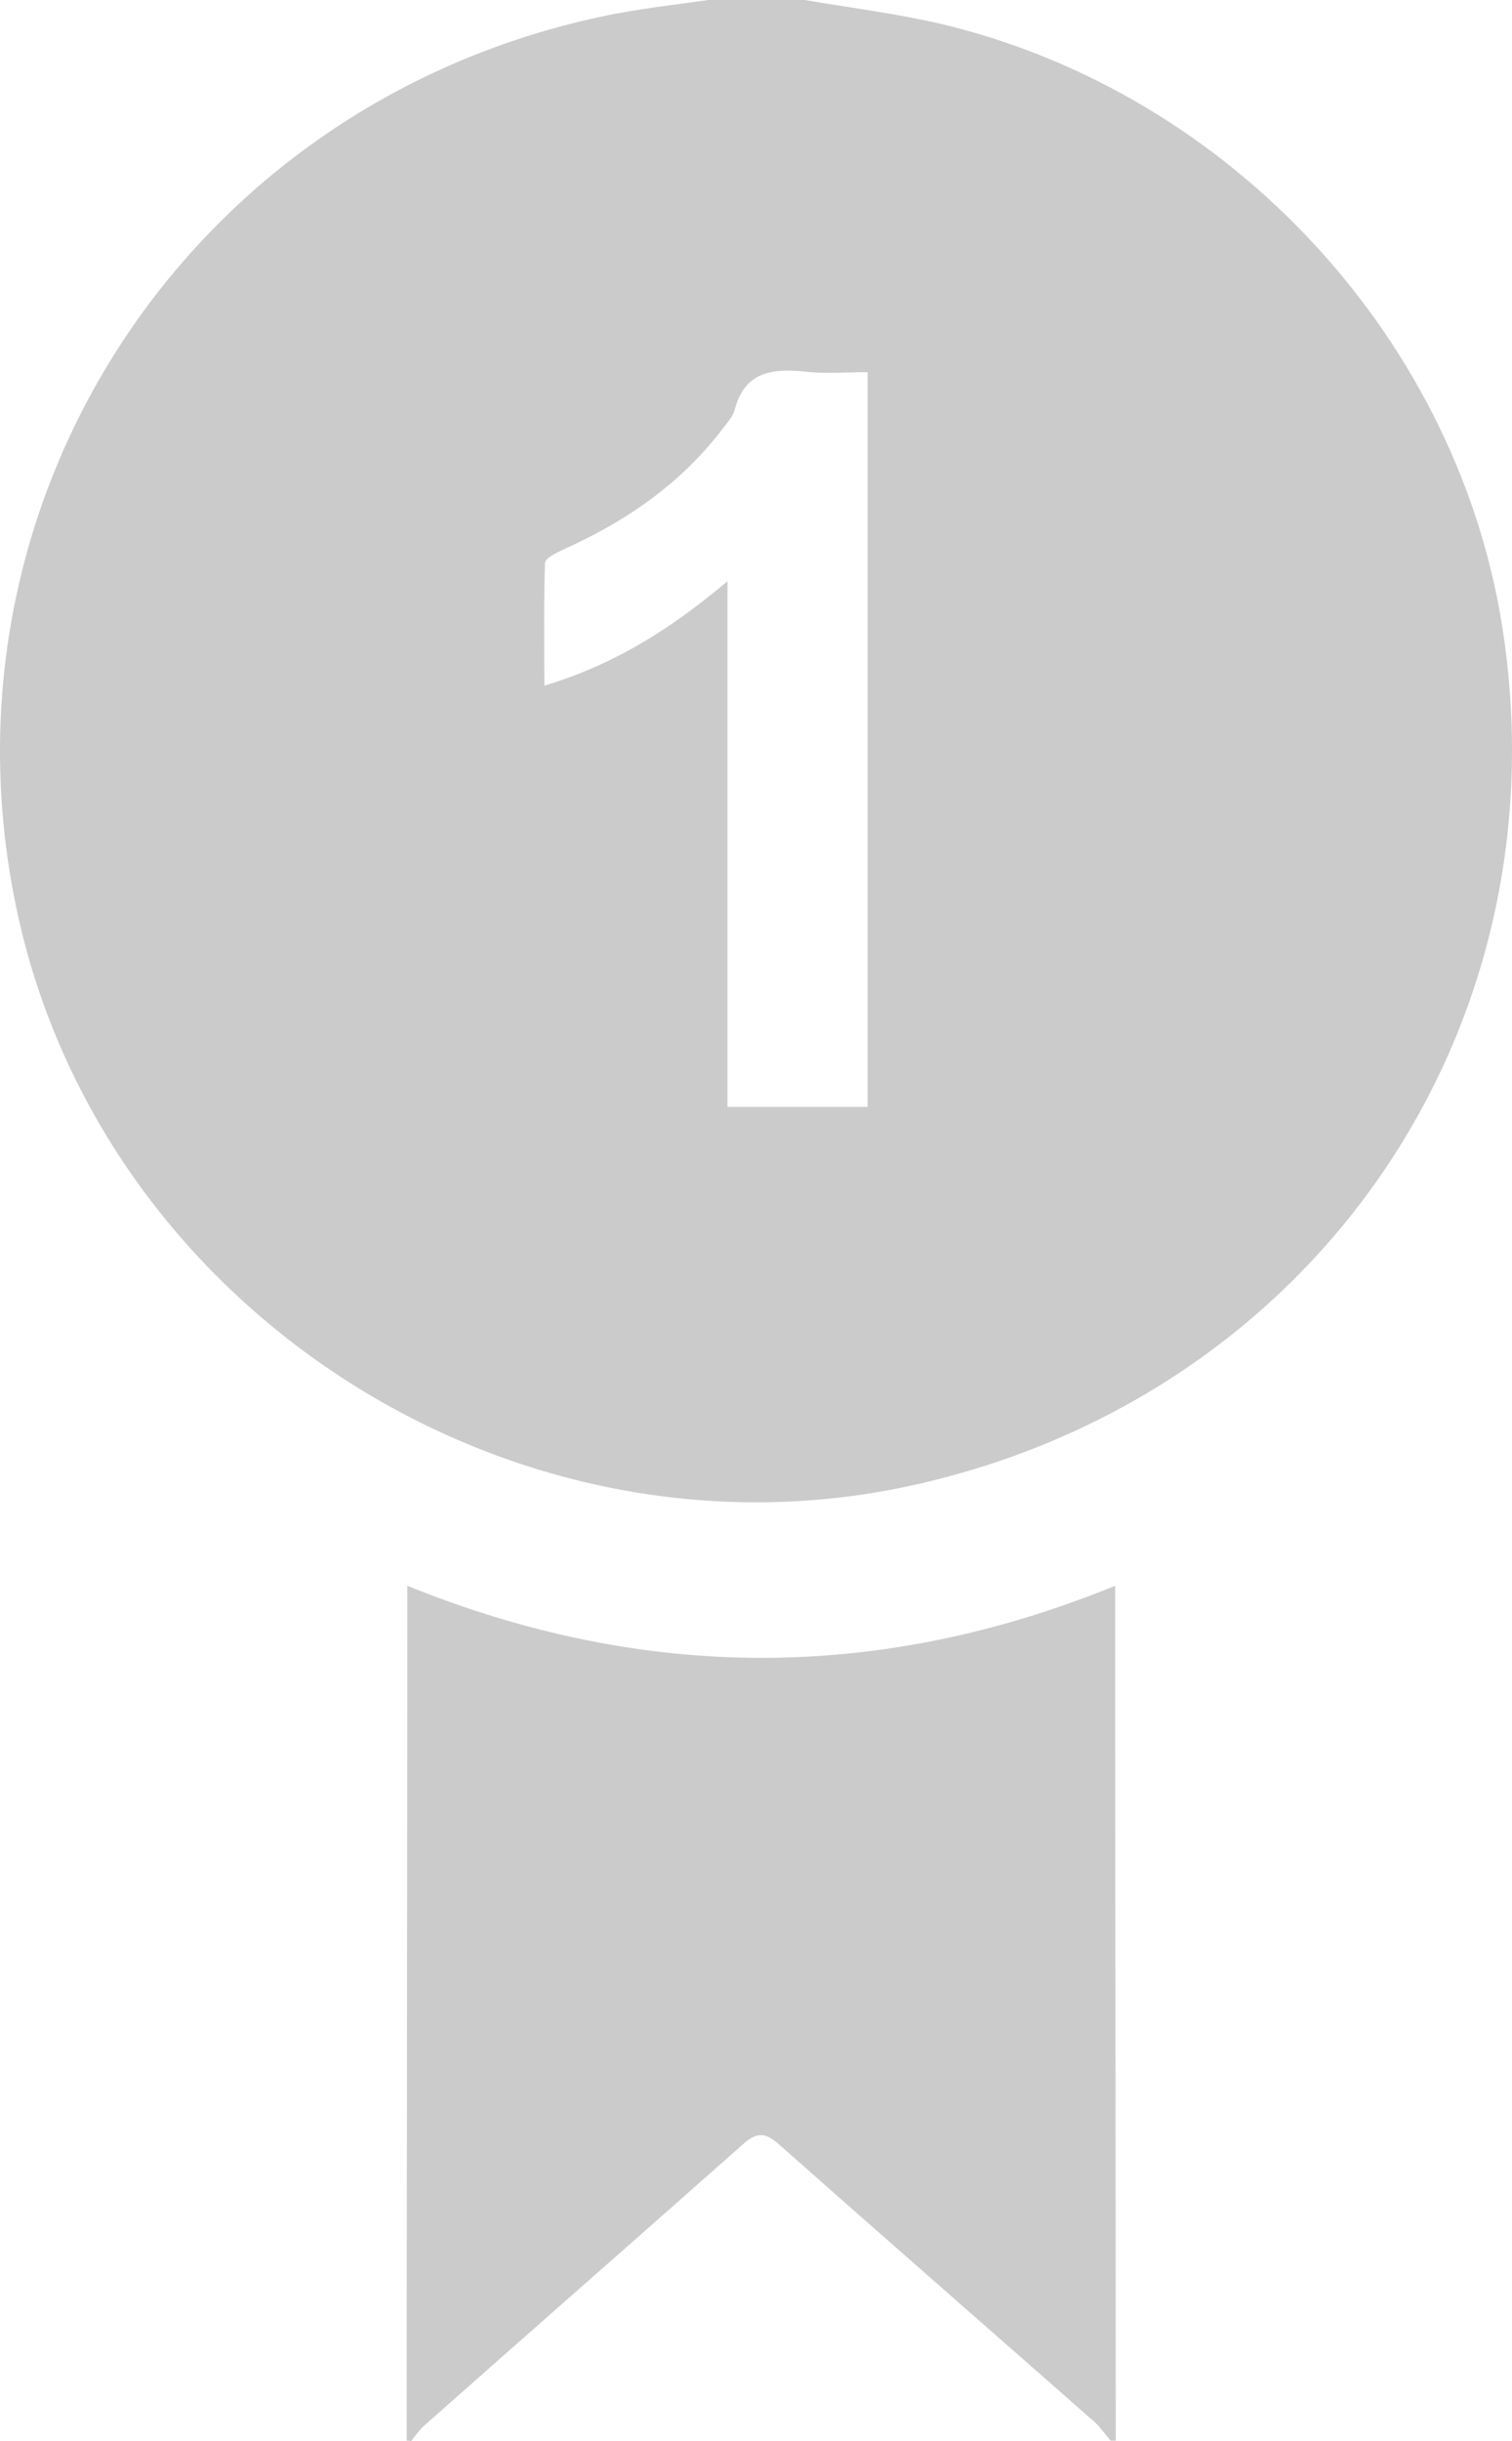<?xml version="1.0" encoding="UTF-8"?> <svg xmlns="http://www.w3.org/2000/svg" width="145" height="234" viewBox="0 0 145 234" fill="none"> <path d="M77.161 0C81.476 0.733 85.852 1.283 90.104 2.26C118.147 8.857 140.212 32.861 144.218 61.08C149.703 99.194 125.851 133.643 88.009 142.255C50.043 150.928 10.721 126.374 1.908 88.566C-7.275 48.925 17.563 10.139 57.685 1.588C61.075 0.855 64.527 0.489 67.916 0C70.998 0 74.08 0 77.161 0ZM83.201 106.096C83.201 82.58 83.201 59.186 83.201 35.671C81.044 35.671 79.01 35.854 77.1 35.609C73.957 35.304 71.368 35.671 70.444 39.335C70.259 39.946 69.766 40.496 69.334 41.046C65.328 46.359 59.966 50.024 53.926 52.712C53.31 53.017 52.262 53.506 52.262 53.995C52.139 57.843 52.2 61.63 52.2 65.722C58.918 63.706 64.342 60.286 69.766 55.705C69.766 72.868 69.766 89.482 69.766 106.096C74.388 106.096 78.702 106.096 83.201 106.096Z" fill="#CCCBCB"></path> <path d="M39 233.94C39 207.673 39.06 181.467 39.06 155.2C39.06 154.234 39.06 153.268 39.06 152C61.727 161.178 84.273 161.239 106.94 152C106.94 153.147 106.94 154.053 106.94 154.959C106.94 181.286 107 207.613 107 233.94C106.819 233.94 106.698 233.94 106.516 233.94C105.972 233.336 105.549 232.672 104.945 232.128C94.851 223.252 84.756 214.436 74.723 205.56C73.393 204.352 72.547 204.352 71.217 205.56C61.062 214.557 50.847 223.493 40.692 232.49C40.209 232.913 39.846 233.457 39.423 234C39.302 233.94 39.121 233.94 39 233.94Z" fill="#CCCBCB"></path> </svg> 